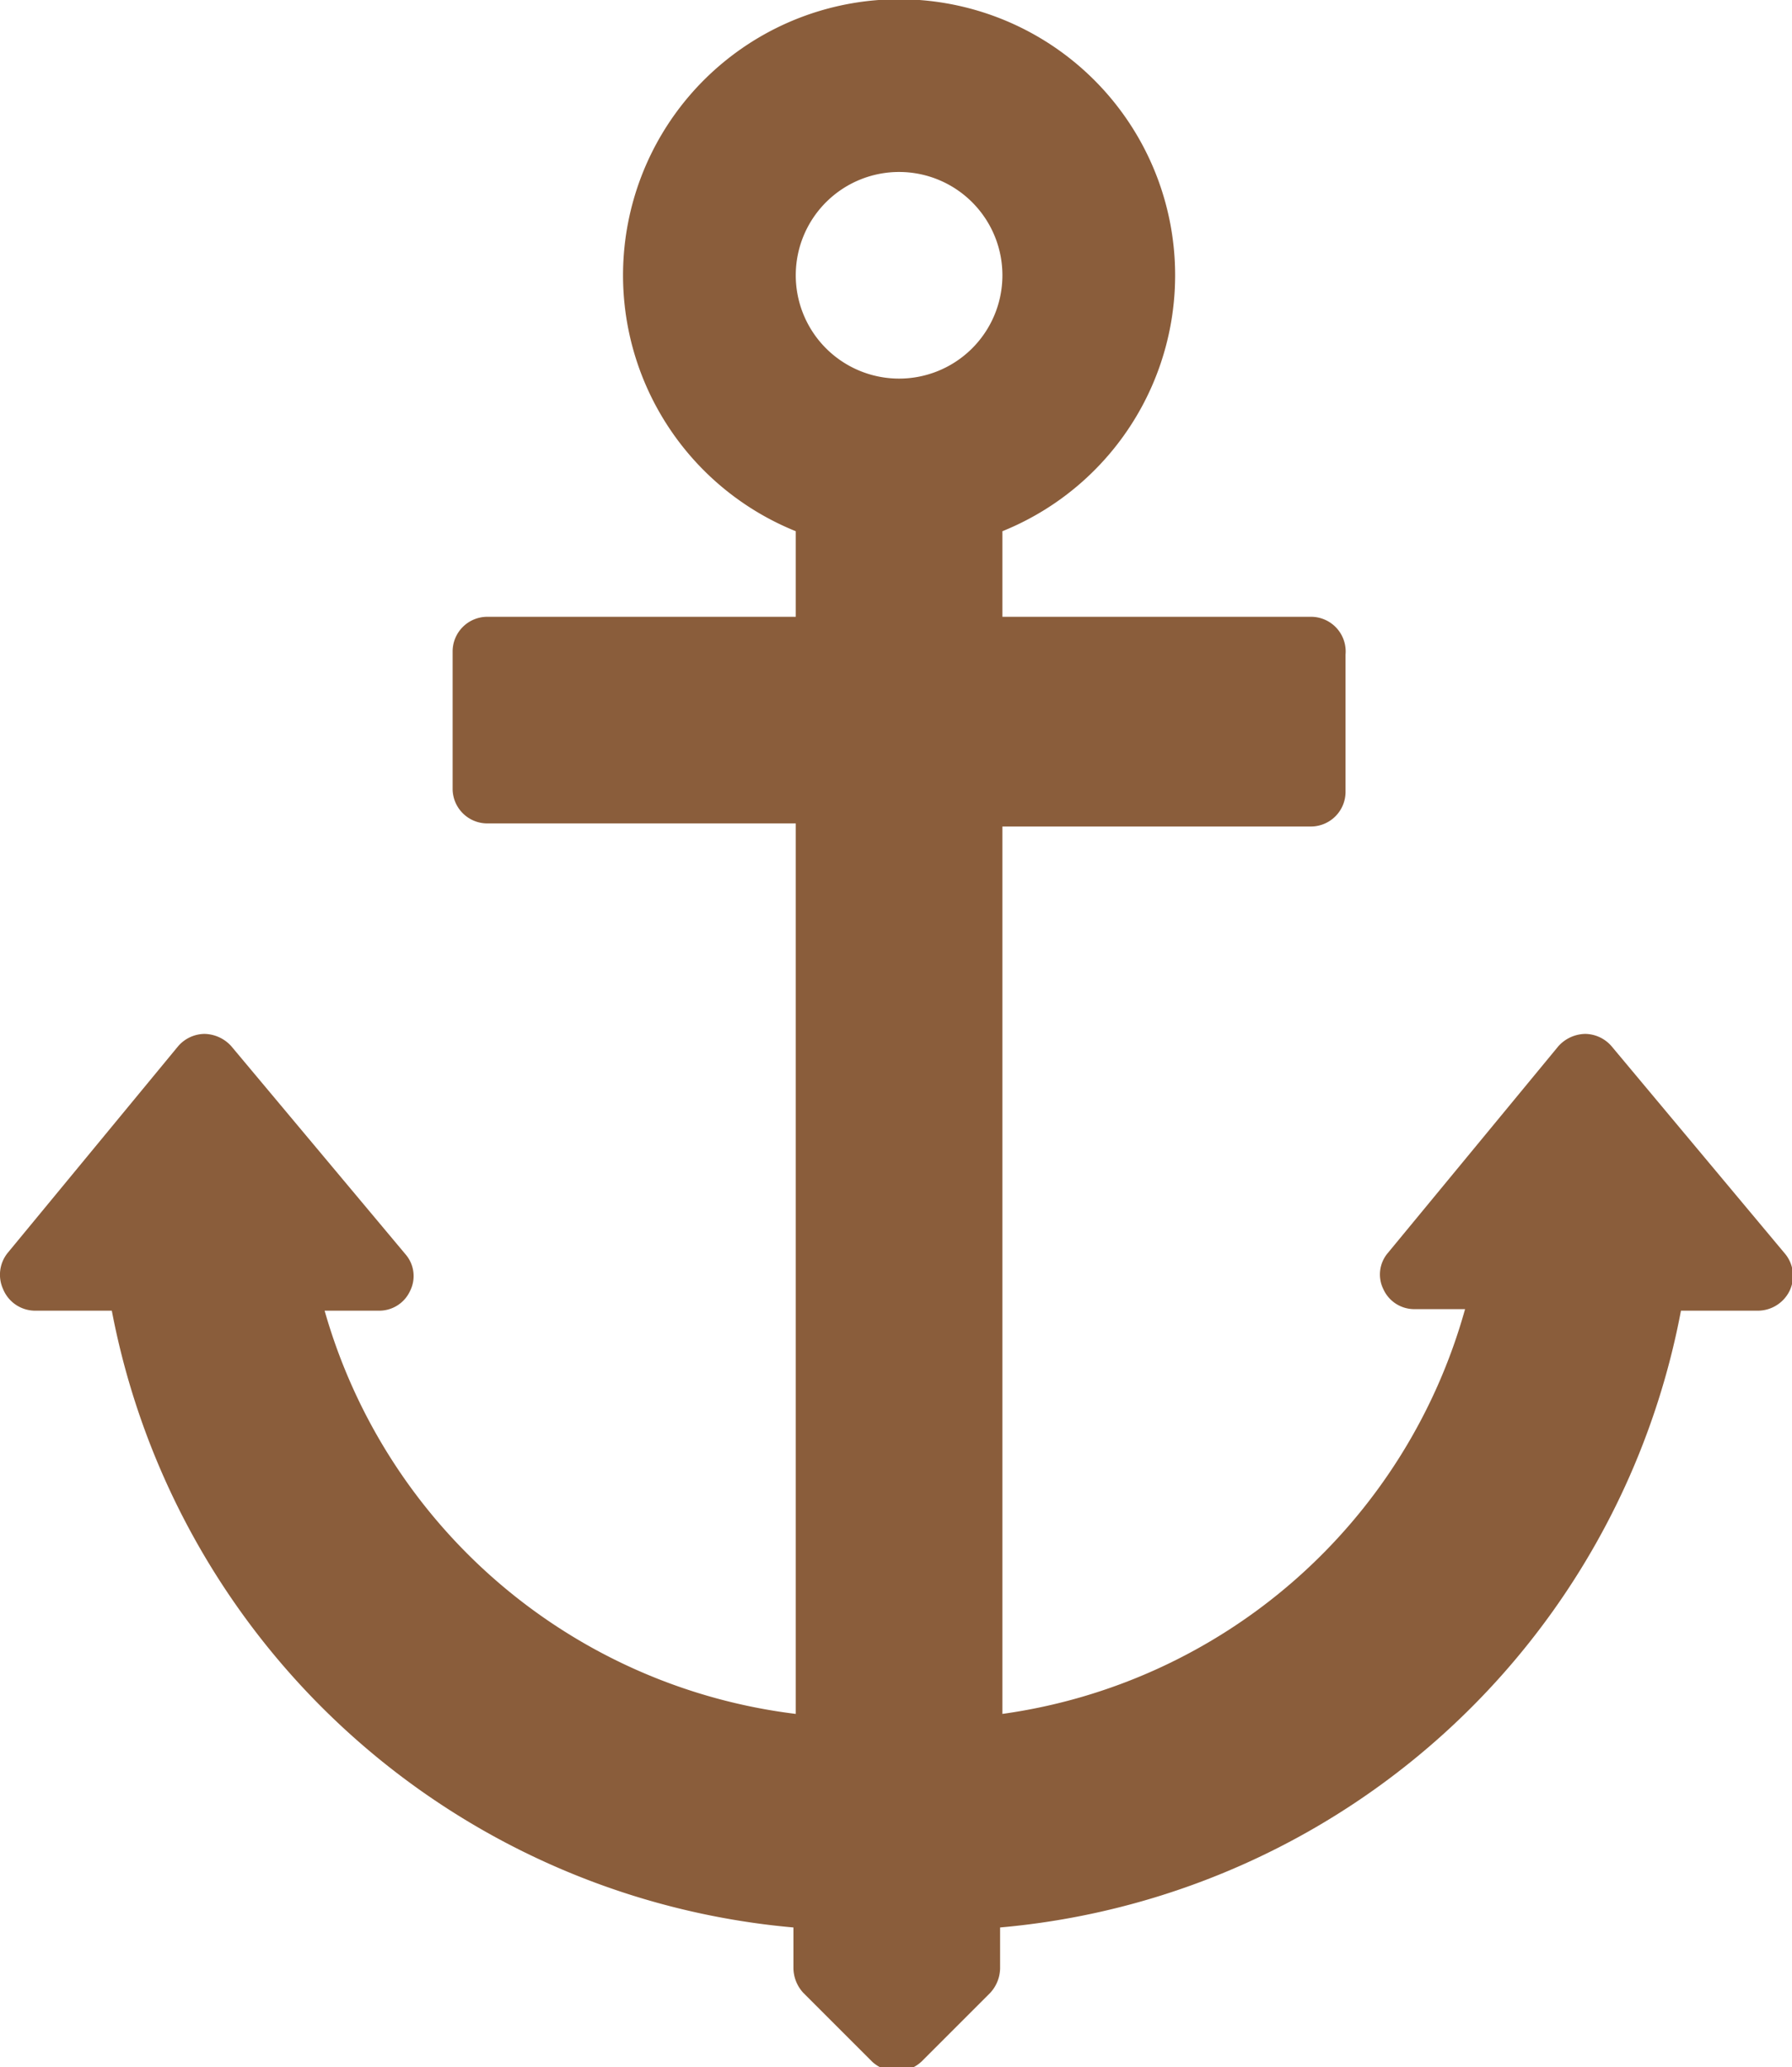 <svg xmlns="http://www.w3.org/2000/svg" viewBox="0 0 23.24 26.81"><g id="Capa_2" data-name="Capa 2"><g id="Layer_1" data-name="Layer 1"><path d="M23.14,16.25,20.9,13.57a.46.46,0,0,0-.34-.16.48.48,0,0,0-.35.16L18,16.25a.43.43,0,0,0-.06.47.44.44,0,0,0,.4.26H19A7.27,7.27,0,0,1,13,22.23V10.72h4a.45.45,0,0,0,.45-.44V8.49A.45.45,0,0,0,17,8H13V6.89a3.58,3.58,0,1,0-2.68,0V8h-4a.45.45,0,0,0-.45.45v1.79a.45.45,0,0,0,.45.44h4V22.23A7.27,7.27,0,0,1,4.21,17h.71a.44.44,0,0,0,.4-.26.43.43,0,0,0-.06-.47L3,13.57a.48.48,0,0,0-.35-.16.46.46,0,0,0-.34.16L.1,16.25a.45.45,0,0,0-.06.47A.45.45,0,0,0,.45,17h1a9.89,9.89,0,0,0,8.84,8v.53a.48.48,0,0,0,.13.32l.89.89a.47.47,0,0,0,.64,0l.89-.89a.48.48,0,0,0,.13-.32v-.53a9.87,9.87,0,0,0,8.83-8h1a.46.46,0,0,0,.41-.26A.45.45,0,0,0,23.14,16.25ZM11.62,4.91A1.34,1.34,0,1,1,13,3.57,1.34,1.34,0,0,1,11.62,4.91Z" style="fill:#8a5d3b"/></g></g></svg>